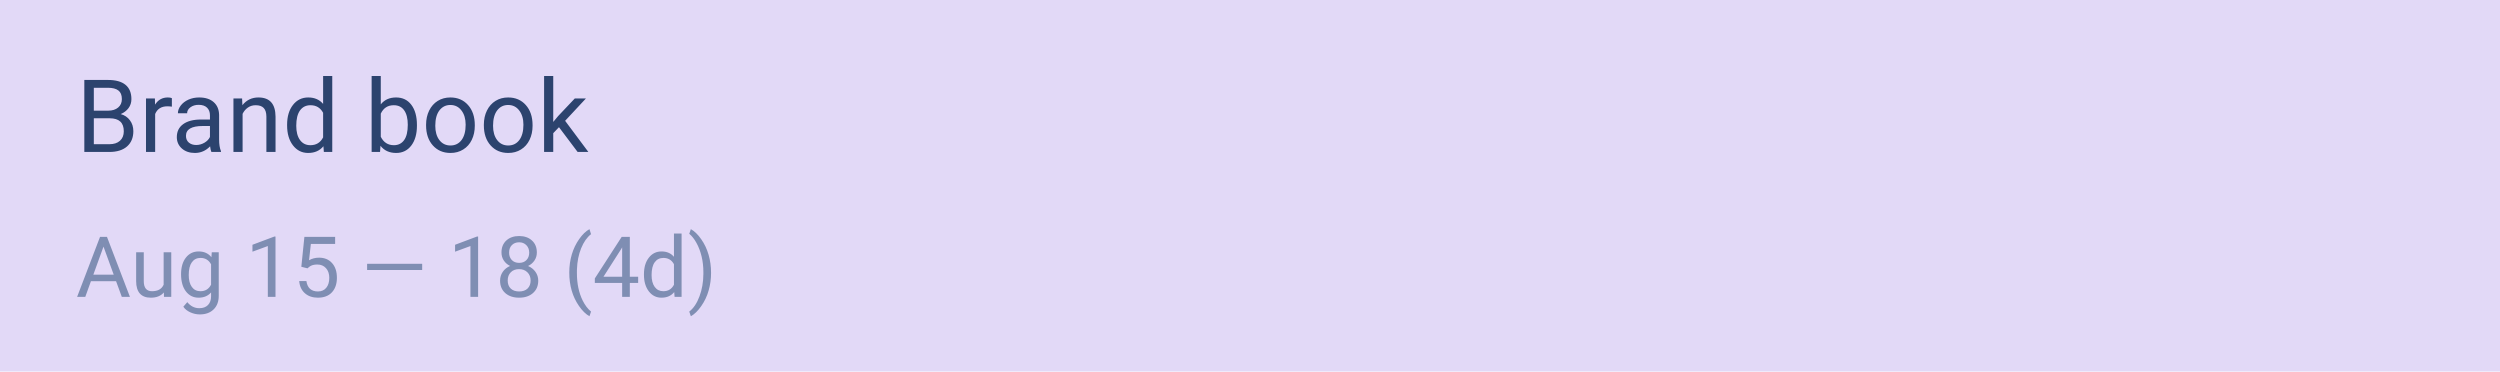 <svg width="323" height="48" viewBox="0 0 323 48" fill="none" xmlns="http://www.w3.org/2000/svg">
<path d="M0 0H323V48H0V0Z" fill="#E2D9F7"/>
<path opacity="0.7" d="M14.996 36.331H11.748L11.019 38.355H9.964L12.925 30.602H13.82L16.786 38.355H15.737L14.996 36.331ZM12.057 35.49H14.693L13.372 31.863L12.057 35.49ZM21.168 37.785C20.785 38.236 20.222 38.461 19.48 38.461C18.866 38.461 18.397 38.284 18.074 37.929C17.755 37.57 17.593 37.041 17.59 36.342V32.593H18.575V36.315C18.575 37.188 18.93 37.625 19.64 37.625C20.392 37.625 20.893 37.345 21.142 36.784V32.593H22.127V38.355H21.189L21.168 37.785ZM23.394 35.426C23.394 34.528 23.602 33.814 24.017 33.285C24.432 32.753 24.983 32.486 25.668 32.486C26.371 32.486 26.919 32.735 27.313 33.232L27.361 32.593H28.261V38.216C28.261 38.962 28.039 39.549 27.596 39.979C27.155 40.408 26.562 40.623 25.817 40.623C25.401 40.623 24.995 40.534 24.598 40.357C24.2 40.179 23.896 39.936 23.687 39.627L24.198 39.036C24.62 39.558 25.137 39.819 25.748 39.819C26.227 39.819 26.6 39.684 26.866 39.414C27.136 39.145 27.271 38.765 27.271 38.275V37.78C26.877 38.234 26.339 38.461 25.657 38.461C24.983 38.461 24.436 38.19 24.017 37.647C23.602 37.103 23.394 36.363 23.394 35.426ZM24.384 35.538C24.384 36.187 24.518 36.699 24.784 37.071C25.05 37.441 25.423 37.625 25.902 37.625C26.523 37.625 26.98 37.343 27.271 36.779V34.148C26.969 33.598 26.516 33.323 25.913 33.323C25.433 33.323 25.059 33.509 24.789 33.882C24.519 34.254 24.384 34.806 24.384 35.538ZM35.594 38.355H34.603V31.789L32.617 32.519V31.624L35.439 30.564H35.594V38.355ZM38.932 34.467L39.327 30.602H43.299V31.512H40.163L39.928 33.626C40.308 33.402 40.739 33.291 41.222 33.291C41.929 33.291 42.49 33.525 42.905 33.993C43.32 34.459 43.528 35.089 43.528 35.884C43.528 36.683 43.311 37.313 42.878 37.774C42.449 38.232 41.847 38.461 41.073 38.461C40.388 38.461 39.829 38.271 39.396 37.891C38.963 37.512 38.716 36.986 38.656 36.315H39.587C39.648 36.759 39.806 37.094 40.061 37.322C40.317 37.545 40.654 37.657 41.073 37.657C41.531 37.657 41.89 37.501 42.149 37.188C42.411 36.876 42.543 36.445 42.543 35.895C42.543 35.376 42.401 34.961 42.117 34.648C41.836 34.333 41.462 34.175 40.993 34.175C40.564 34.175 40.226 34.269 39.981 34.457L39.721 34.67L38.932 34.467ZM54.545 34.888H47.431V34.084H54.545V34.888ZM61.772 38.355H60.781V31.789L58.795 32.519V31.624L61.617 30.564H61.772V38.355ZM69.36 32.625C69.36 33.012 69.257 33.356 69.051 33.658C68.849 33.96 68.573 34.196 68.225 34.366C68.63 34.54 68.95 34.794 69.184 35.128C69.422 35.461 69.541 35.84 69.541 36.262C69.541 36.933 69.314 37.467 68.859 37.865C68.408 38.262 67.814 38.461 67.075 38.461C66.33 38.461 65.731 38.262 65.281 37.865C64.833 37.464 64.61 36.929 64.61 36.262C64.61 35.843 64.723 35.465 64.951 35.128C65.181 34.791 65.499 34.535 65.904 34.361C65.559 34.191 65.288 33.955 65.089 33.653C64.89 33.351 64.791 33.008 64.791 32.625C64.791 31.972 65 31.453 65.419 31.07C65.838 30.687 66.39 30.495 67.075 30.495C67.757 30.495 68.307 30.687 68.726 31.07C69.148 31.453 69.36 31.972 69.36 32.625ZM68.556 36.241C68.556 35.808 68.417 35.454 68.14 35.181C67.867 34.908 67.508 34.771 67.065 34.771C66.621 34.771 66.264 34.906 65.994 35.176C65.728 35.446 65.595 35.8 65.595 36.241C65.595 36.681 65.724 37.027 65.984 37.279C66.246 37.531 66.61 37.657 67.075 37.657C67.537 37.657 67.899 37.531 68.162 37.279C68.424 37.023 68.556 36.677 68.556 36.241ZM67.075 31.304C66.688 31.304 66.374 31.425 66.133 31.666C65.895 31.904 65.776 32.229 65.776 32.641C65.776 33.035 65.893 33.355 66.127 33.599C66.365 33.841 66.681 33.962 67.075 33.962C67.469 33.962 67.784 33.841 68.018 33.599C68.256 33.355 68.374 33.035 68.374 32.641C68.374 32.247 68.252 31.926 68.007 31.677C67.762 31.429 67.451 31.304 67.075 31.304ZM73.55 35.208C73.55 34.405 73.657 33.635 73.87 32.897C74.087 32.158 74.408 31.487 74.834 30.884C75.26 30.28 75.702 29.854 76.16 29.606L76.362 30.255C75.844 30.653 75.418 31.26 75.084 32.077C74.754 32.893 74.573 33.807 74.541 34.819L74.536 35.272C74.536 36.642 74.786 37.831 75.286 38.839C75.588 39.443 75.947 39.915 76.362 40.256L76.16 40.858C75.688 40.595 75.237 40.155 74.807 39.537C73.969 38.33 73.55 36.887 73.55 35.208ZM81.373 35.751H82.449V36.555H81.373V38.355H80.382V36.555H76.852V35.974L80.324 30.602H81.373V35.751ZM77.97 35.751H80.382V31.949L80.265 32.162L77.97 35.751ZM83.199 35.426C83.199 34.542 83.409 33.832 83.828 33.296C84.247 32.756 84.795 32.486 85.473 32.486C86.148 32.486 86.682 32.717 87.076 33.179V30.175H88.061V38.355H87.156L87.108 37.737C86.714 38.22 86.165 38.461 85.463 38.461C84.795 38.461 84.25 38.188 83.828 37.641C83.409 37.094 83.199 36.381 83.199 35.501V35.426ZM84.185 35.538C84.185 36.191 84.32 36.702 84.589 37.071C84.859 37.441 85.232 37.625 85.707 37.625C86.332 37.625 86.788 37.345 87.076 36.784V34.137C86.781 33.594 86.329 33.323 85.718 33.323C85.235 33.323 84.859 33.509 84.589 33.882C84.32 34.254 84.185 34.806 84.185 35.538ZM91.869 35.261C91.869 36.053 91.764 36.812 91.554 37.54C91.349 38.264 91.031 38.933 90.601 39.547C90.175 40.162 89.728 40.598 89.259 40.858L89.052 40.256C89.598 39.837 90.037 39.187 90.367 38.307C90.701 37.423 90.871 36.443 90.878 35.367V35.197C90.878 34.452 90.8 33.759 90.644 33.12C90.488 32.478 90.269 31.902 89.989 31.395C89.712 30.887 89.4 30.491 89.052 30.207L89.259 29.606C89.728 29.865 90.173 30.298 90.596 30.905C91.022 31.512 91.34 32.181 91.549 32.913C91.762 33.644 91.869 34.427 91.869 35.261Z" fill="#566E96"/>
<path d="M10.895 19.634V10.33H13.937C14.946 10.33 15.705 10.539 16.212 10.956C16.723 11.374 16.978 11.992 16.978 12.809C16.978 13.244 16.855 13.629 16.608 13.966C16.361 14.298 16.024 14.556 15.598 14.739C16.101 14.88 16.497 15.148 16.787 15.544C17.081 15.936 17.228 16.405 17.228 16.95C17.228 17.785 16.957 18.441 16.416 18.918C15.875 19.395 15.11 19.634 14.122 19.634H10.895ZM12.122 15.282V18.631H14.148C14.719 18.631 15.168 18.484 15.496 18.19C15.828 17.892 15.994 17.483 15.994 16.963C15.994 15.842 15.385 15.282 14.167 15.282H12.122ZM12.122 14.298H13.975C14.512 14.298 14.94 14.164 15.259 13.896C15.583 13.627 15.745 13.263 15.745 12.803C15.745 12.292 15.596 11.921 15.298 11.691C15 11.457 14.546 11.34 13.937 11.34H12.122V14.298ZM22.206 13.781C22.026 13.751 21.833 13.736 21.624 13.736C20.849 13.736 20.323 14.066 20.046 14.726V19.634H18.863V12.72H20.014L20.033 13.519C20.421 12.901 20.97 12.592 21.681 12.592C21.912 12.592 22.086 12.622 22.206 12.682V13.781ZM27.311 19.634C27.243 19.498 27.188 19.255 27.145 18.905C26.595 19.476 25.939 19.762 25.177 19.762C24.495 19.762 23.935 19.57 23.496 19.187C23.062 18.799 22.845 18.309 22.845 17.717C22.845 16.997 23.117 16.439 23.662 16.043C24.212 15.642 24.983 15.442 25.976 15.442H27.126V14.899C27.126 14.486 27.002 14.158 26.755 13.915C26.508 13.668 26.144 13.544 25.663 13.544C25.241 13.544 24.887 13.651 24.602 13.864C24.316 14.077 24.174 14.335 24.174 14.637H22.985C22.985 14.292 23.107 13.96 23.349 13.64C23.596 13.316 23.929 13.061 24.346 12.873C24.768 12.686 25.23 12.592 25.733 12.592C26.529 12.592 27.154 12.792 27.605 13.193C28.057 13.589 28.291 14.136 28.308 14.835V18.017C28.308 18.652 28.389 19.157 28.551 19.532V19.634H27.311ZM25.349 18.733C25.72 18.733 26.071 18.637 26.404 18.445C26.736 18.254 26.977 18.005 27.126 17.698V16.279H26.199C24.751 16.279 24.027 16.703 24.027 17.551C24.027 17.921 24.15 18.211 24.397 18.42C24.644 18.629 24.962 18.733 25.349 18.733ZM31.279 12.72L31.318 13.589C31.846 12.924 32.536 12.592 33.388 12.592C34.849 12.592 35.586 13.416 35.599 15.065V19.634H34.417V15.059C34.413 14.56 34.297 14.192 34.072 13.953C33.85 13.715 33.503 13.595 33.03 13.595C32.647 13.595 32.31 13.698 32.021 13.902C31.731 14.107 31.505 14.375 31.343 14.707V19.634H30.161V12.72H31.279ZM37.094 16.119C37.094 15.059 37.346 14.207 37.848 13.563C38.351 12.916 39.009 12.592 39.823 12.592C40.632 12.592 41.273 12.869 41.746 13.423V9.819H42.928V19.634H41.842L41.785 18.893C41.312 19.472 40.654 19.762 39.81 19.762C39.009 19.762 38.355 19.434 37.848 18.778C37.346 18.122 37.094 17.265 37.094 16.209V16.119ZM38.276 16.254C38.276 17.038 38.438 17.651 38.762 18.094C39.086 18.537 39.533 18.759 40.104 18.759C40.854 18.759 41.401 18.422 41.746 17.749V14.573C41.393 13.921 40.849 13.595 40.117 13.595C39.537 13.595 39.086 13.819 38.762 14.266C38.438 14.714 38.276 15.376 38.276 16.254ZM53.868 16.254C53.868 17.31 53.625 18.16 53.14 18.803C52.654 19.442 52.002 19.762 51.184 19.762C50.311 19.762 49.636 19.453 49.159 18.835L49.101 19.634H48.015V9.819H49.197V13.48C49.674 12.888 50.332 12.592 51.172 12.592C52.011 12.592 52.669 12.909 53.146 13.544C53.627 14.179 53.868 15.048 53.868 16.151V16.254ZM52.686 16.119C52.686 15.314 52.53 14.692 52.219 14.254C51.908 13.815 51.461 13.595 50.878 13.595C50.098 13.595 49.538 13.957 49.197 14.682V17.672C49.559 18.396 50.123 18.759 50.89 18.759C51.457 18.759 51.898 18.539 52.213 18.1C52.528 17.662 52.686 17.001 52.686 16.119ZM55.05 16.113C55.05 15.436 55.182 14.826 55.446 14.286C55.715 13.745 56.085 13.327 56.558 13.033C57.035 12.739 57.579 12.592 58.188 12.592C59.129 12.592 59.89 12.918 60.469 13.57C61.053 14.222 61.344 15.088 61.344 16.171V16.254C61.344 16.927 61.215 17.532 60.955 18.068C60.699 18.601 60.331 19.016 59.849 19.314C59.372 19.613 58.822 19.762 58.2 19.762C57.263 19.762 56.503 19.436 55.919 18.784C55.34 18.132 55.05 17.27 55.05 16.196V16.113ZM56.239 16.254C56.239 17.02 56.416 17.636 56.769 18.1C57.127 18.565 57.604 18.797 58.2 18.797C58.801 18.797 59.278 18.562 59.632 18.094C59.986 17.621 60.162 16.961 60.162 16.113C60.162 15.355 59.981 14.741 59.619 14.273C59.261 13.8 58.784 13.563 58.188 13.563C57.604 13.563 57.133 13.796 56.776 14.26C56.418 14.724 56.239 15.389 56.239 16.254ZM62.514 16.113C62.514 15.436 62.646 14.826 62.91 14.286C63.178 13.745 63.549 13.327 64.022 13.033C64.499 12.739 65.042 12.592 65.651 12.592C66.593 12.592 67.353 12.918 67.933 13.57C68.516 14.222 68.808 15.088 68.808 16.171V16.254C68.808 16.927 68.678 17.532 68.418 18.068C68.163 18.601 67.794 19.016 67.313 19.314C66.836 19.613 66.286 19.762 65.664 19.762C64.727 19.762 63.967 19.436 63.383 18.784C62.803 18.132 62.514 17.27 62.514 16.196V16.113ZM63.702 16.254C63.702 17.02 63.879 17.636 64.233 18.1C64.591 18.565 65.068 18.797 65.664 18.797C66.265 18.797 66.742 18.562 67.096 18.094C67.449 17.621 67.626 16.961 67.626 16.113C67.626 15.355 67.445 14.741 67.083 14.273C66.725 13.8 66.248 13.563 65.651 13.563C65.068 13.563 64.597 13.796 64.239 14.26C63.881 14.724 63.702 15.389 63.702 16.254ZM72.22 16.433L71.479 17.206V19.634H70.297V9.819H71.479V15.755L72.112 14.995L74.265 12.72H75.703L73.013 15.608L76.016 19.634H74.629L72.22 16.433Z" fill="#2C436E"/>
</svg>
